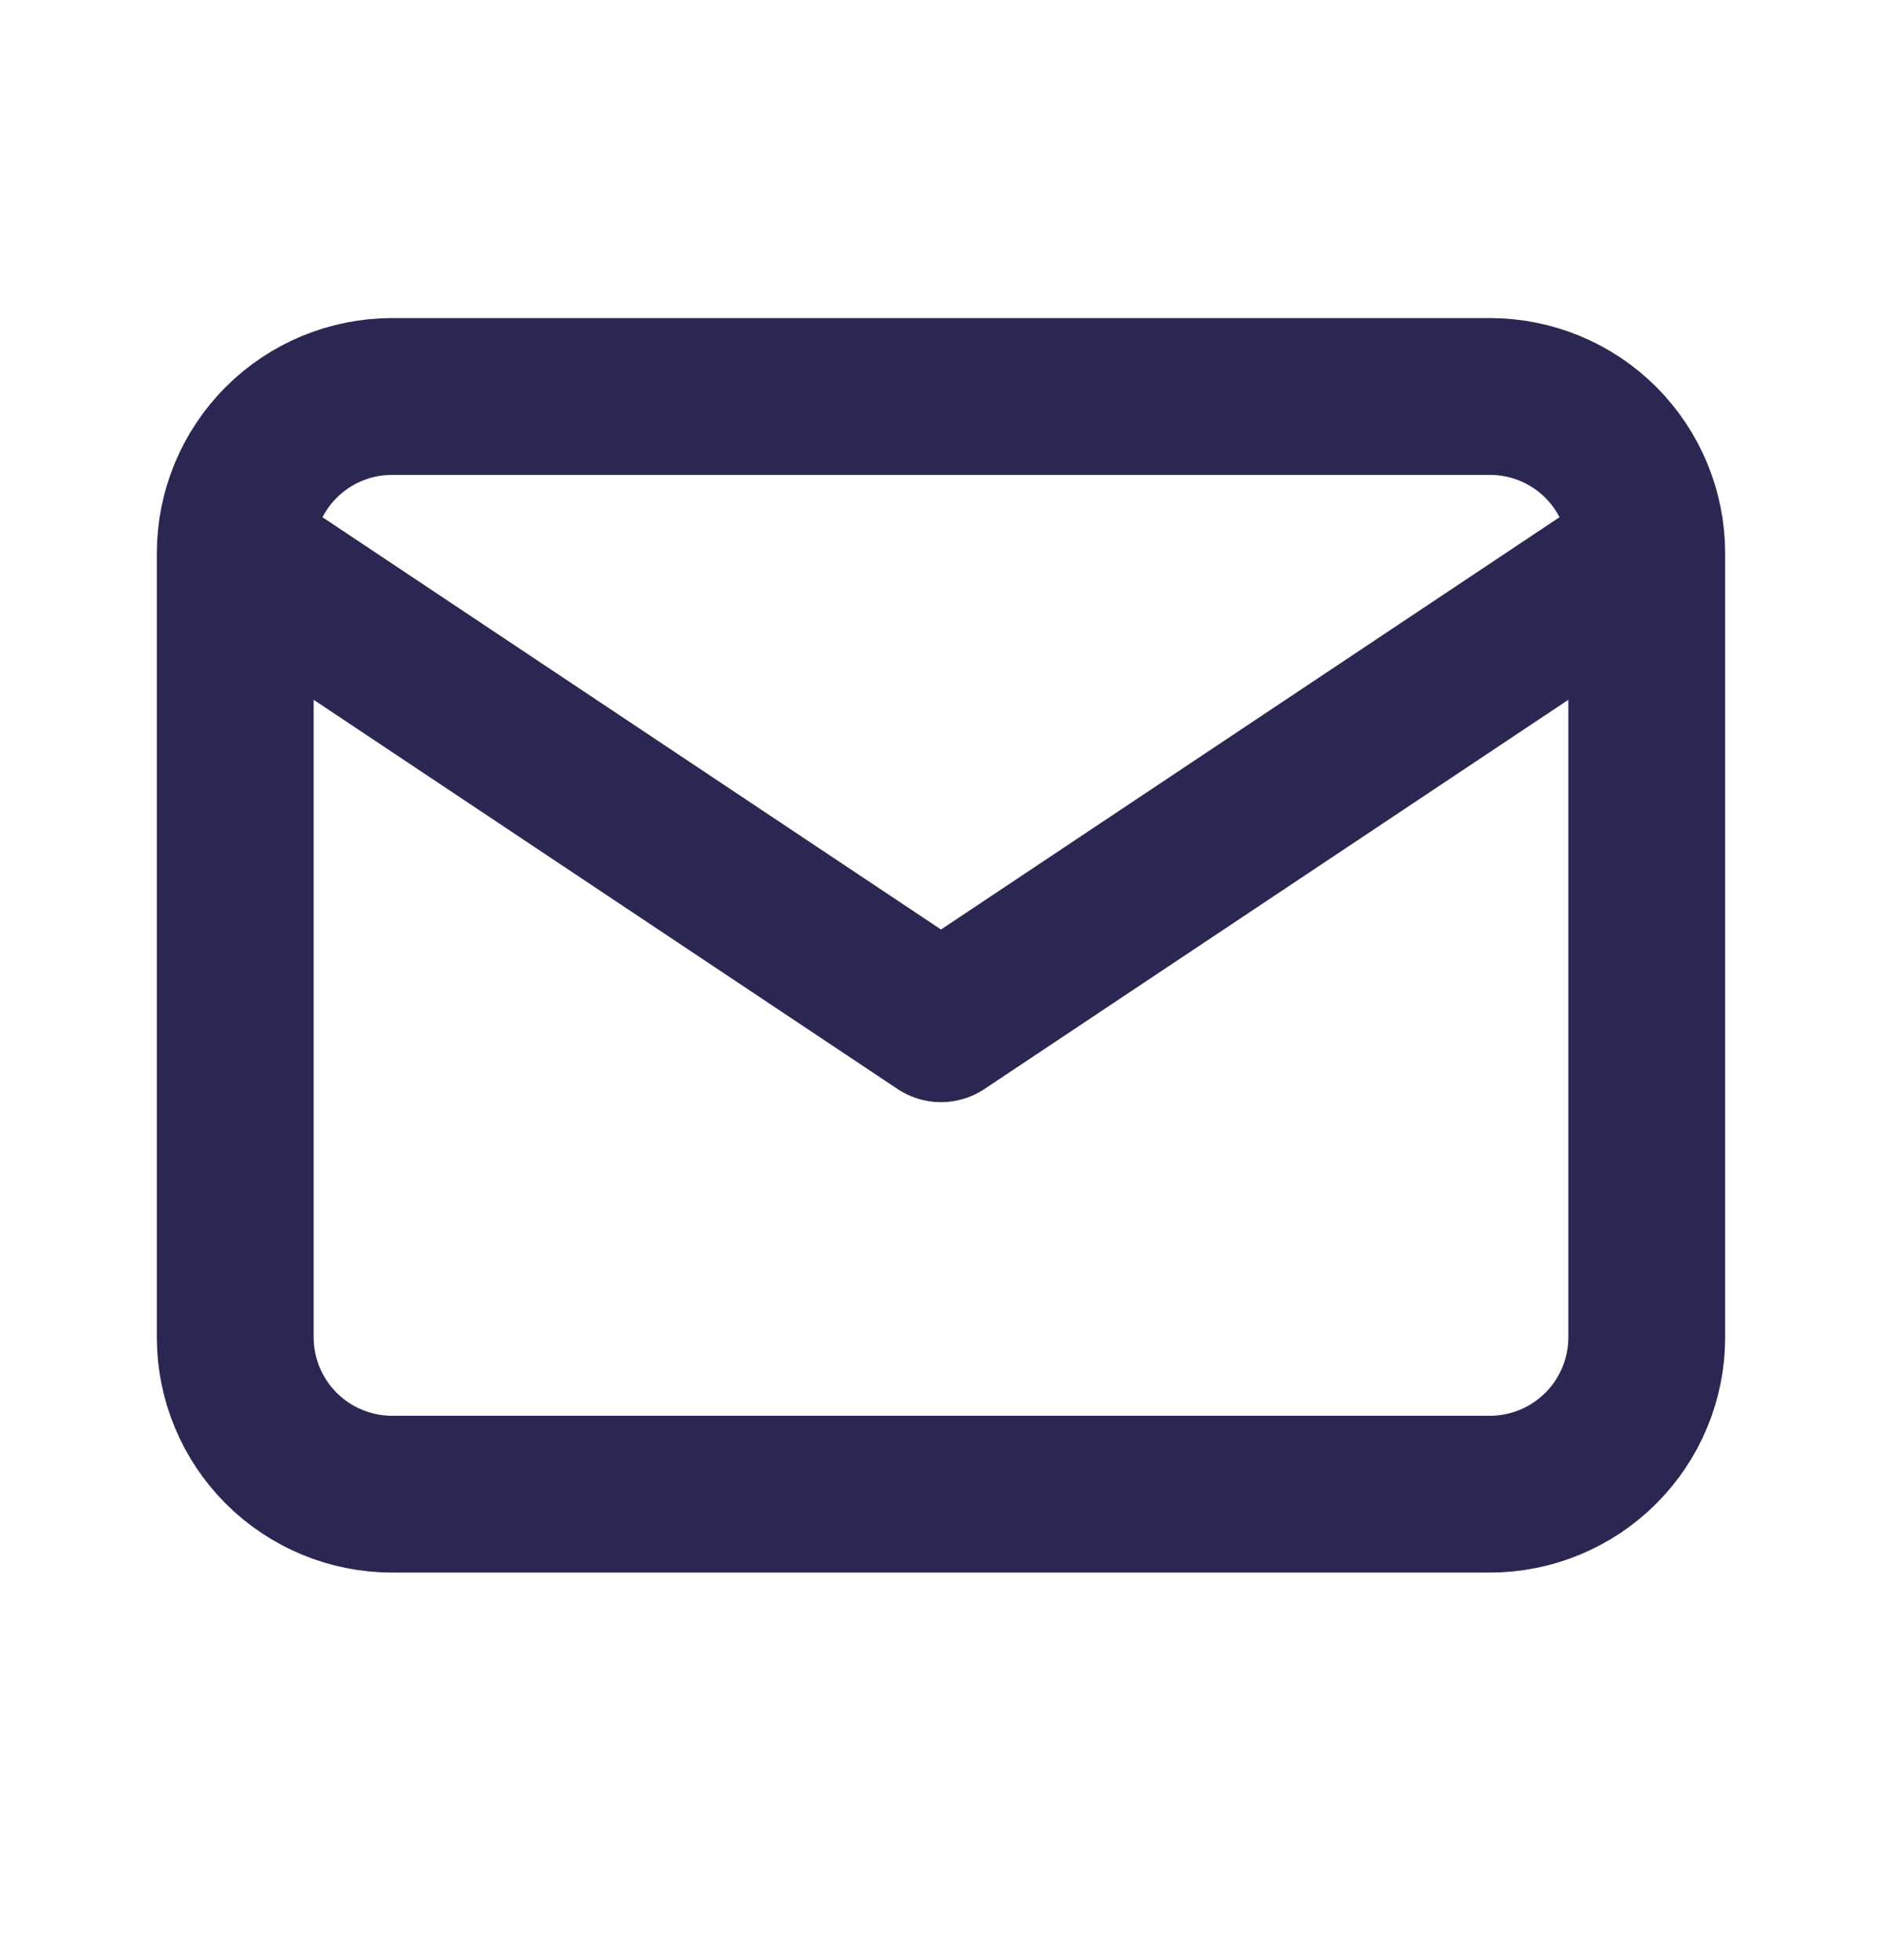 <svg width="24" height="25" viewBox="0 0 24 25" fill="none" xmlns="http://www.w3.org/2000/svg">
<path d="M3 7.057C3 6.526 3.211 6.018 3.586 5.642C3.961 5.267 4.47 5.057 5 5.057H19C19.53 5.057 20.039 5.267 20.414 5.642C20.789 6.018 21 6.526 21 7.057M3 7.057V17.057C3 17.587 3.211 18.096 3.586 18.471C3.961 18.846 4.47 19.057 5 19.057H19C19.53 19.057 20.039 18.846 20.414 18.471C20.789 18.096 21 17.587 21 17.057V7.057M3 7.057L12 13.057L21 7.057" stroke="#2A2852" stroke-width="2" stroke-linecap="round" stroke-linejoin="round"/>
</svg>
